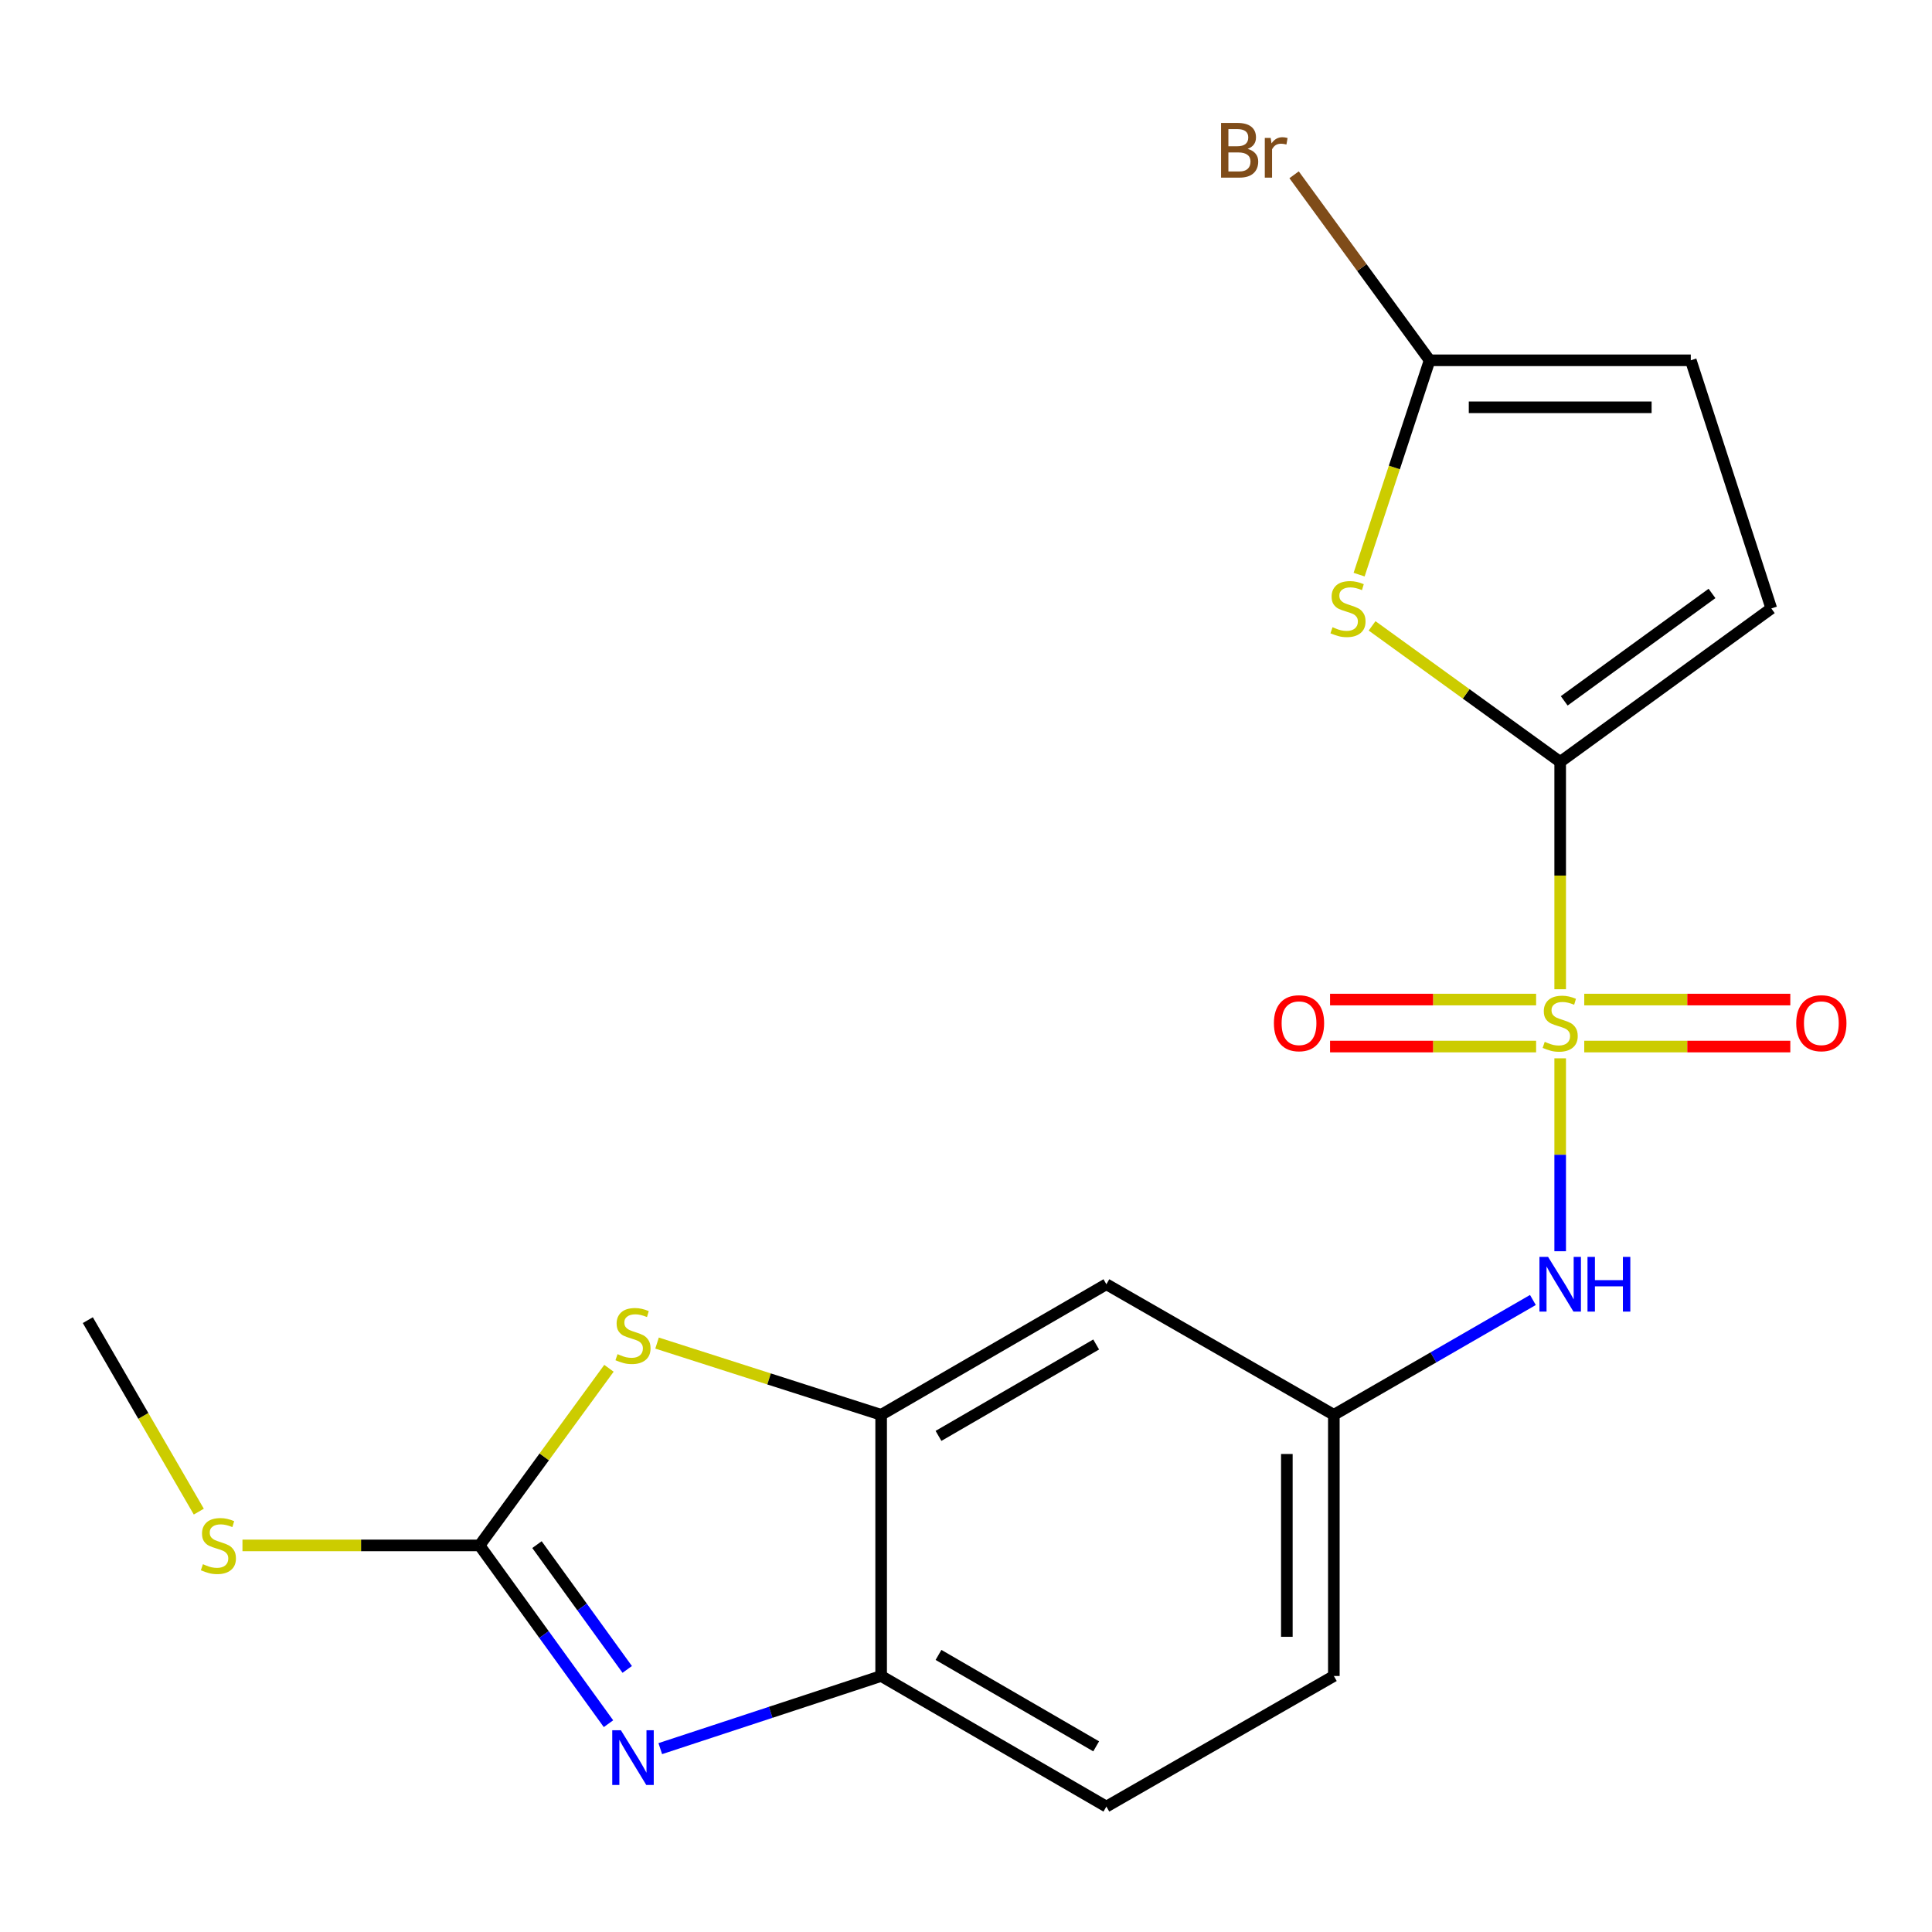 <?xml version='1.0' encoding='iso-8859-1'?>
<svg version='1.1' baseProfile='full'
              xmlns='http://www.w3.org/2000/svg'
                      xmlns:rdkit='http://www.rdkit.org/xml'
                      xmlns:xlink='http://www.w3.org/1999/xlink'
                  xml:space='preserve'
width='1000px' height='1000px' viewBox='0 0 1000 1000'>
<!-- END OF HEADER -->
<rect style='opacity:1.0;fill:#FFFFFF;stroke:none' width='1000' height='1000' x='0' y='0'> </rect>
<path class='bond-0' d='M 807.549,512.031 L 807.549,453.191' style='fill:none;fill-rule:evenodd;stroke:#CCCC00;stroke-width:6px;stroke-linecap:butt;stroke-linejoin:miter;stroke-opacity:1' />
<path class='bond-0' d='M 807.549,453.191 L 807.549,394.35' style='fill:none;fill-rule:evenodd;stroke:#000000;stroke-width:6px;stroke-linecap:butt;stroke-linejoin:miter;stroke-opacity:1' />
<path class='bond-7' d='M 807.549,547.791 L 807.549,597.716' style='fill:none;fill-rule:evenodd;stroke:#CCCC00;stroke-width:6px;stroke-linecap:butt;stroke-linejoin:miter;stroke-opacity:1' />
<path class='bond-7' d='M 807.549,597.716 L 807.549,647.641' style='fill:none;fill-rule:evenodd;stroke:#0000FF;stroke-width:6px;stroke-linecap:butt;stroke-linejoin:miter;stroke-opacity:1' />
<path class='bond-12' d='M 795.089,517.368 L 741.763,517.368' style='fill:none;fill-rule:evenodd;stroke:#CCCC00;stroke-width:6px;stroke-linecap:butt;stroke-linejoin:miter;stroke-opacity:1' />
<path class='bond-12' d='M 741.763,517.368 L 688.436,517.368' style='fill:none;fill-rule:evenodd;stroke:#FF0000;stroke-width:6px;stroke-linecap:butt;stroke-linejoin:miter;stroke-opacity:1' />
<path class='bond-12' d='M 795.089,541.693 L 741.763,541.693' style='fill:none;fill-rule:evenodd;stroke:#CCCC00;stroke-width:6px;stroke-linecap:butt;stroke-linejoin:miter;stroke-opacity:1' />
<path class='bond-12' d='M 741.763,541.693 L 688.436,541.693' style='fill:none;fill-rule:evenodd;stroke:#FF0000;stroke-width:6px;stroke-linecap:butt;stroke-linejoin:miter;stroke-opacity:1' />
<path class='bond-13' d='M 820.008,541.693 L 873.335,541.693' style='fill:none;fill-rule:evenodd;stroke:#CCCC00;stroke-width:6px;stroke-linecap:butt;stroke-linejoin:miter;stroke-opacity:1' />
<path class='bond-13' d='M 873.335,541.693 L 926.661,541.693' style='fill:none;fill-rule:evenodd;stroke:#FF0000;stroke-width:6px;stroke-linecap:butt;stroke-linejoin:miter;stroke-opacity:1' />
<path class='bond-13' d='M 820.008,517.368 L 873.335,517.368' style='fill:none;fill-rule:evenodd;stroke:#CCCC00;stroke-width:6px;stroke-linecap:butt;stroke-linejoin:miter;stroke-opacity:1' />
<path class='bond-13' d='M 873.335,517.368 L 926.661,517.368' style='fill:none;fill-rule:evenodd;stroke:#FF0000;stroke-width:6px;stroke-linecap:butt;stroke-linejoin:miter;stroke-opacity:1' />
<path class='bond-1' d='M 807.549,394.35 L 758.869,359.148' style='fill:none;fill-rule:evenodd;stroke:#000000;stroke-width:6px;stroke-linecap:butt;stroke-linejoin:miter;stroke-opacity:1' />
<path class='bond-1' d='M 758.869,359.148 L 710.189,323.945' style='fill:none;fill-rule:evenodd;stroke:#CCCC00;stroke-width:6px;stroke-linecap:butt;stroke-linejoin:miter;stroke-opacity:1' />
<path class='bond-9' d='M 807.549,394.35 L 916.823,314.929' style='fill:none;fill-rule:evenodd;stroke:#000000;stroke-width:6px;stroke-linecap:butt;stroke-linejoin:miter;stroke-opacity:1' />
<path class='bond-9' d='M 809.638,362.76 L 886.13,307.165' style='fill:none;fill-rule:evenodd;stroke:#000000;stroke-width:6px;stroke-linecap:butt;stroke-linejoin:miter;stroke-opacity:1' />
<path class='bond-6' d='M 703.477,297.428 L 721.721,241.96' style='fill:none;fill-rule:evenodd;stroke:#CCCC00;stroke-width:6px;stroke-linecap:butt;stroke-linejoin:miter;stroke-opacity:1' />
<path class='bond-6' d='M 721.721,241.96 L 739.965,186.492' style='fill:none;fill-rule:evenodd;stroke:#000000;stroke-width:6px;stroke-linecap:butt;stroke-linejoin:miter;stroke-opacity:1' />
<path class='bond-2' d='M 248.218,799.905 L 281.706,754.064' style='fill:none;fill-rule:evenodd;stroke:#000000;stroke-width:6px;stroke-linecap:butt;stroke-linejoin:miter;stroke-opacity:1' />
<path class='bond-2' d='M 281.706,754.064 L 315.194,708.222' style='fill:none;fill-rule:evenodd;stroke:#CCCC00;stroke-width:6px;stroke-linecap:butt;stroke-linejoin:miter;stroke-opacity:1' />
<path class='bond-15' d='M 248.218,799.905 L 186.858,799.905' style='fill:none;fill-rule:evenodd;stroke:#000000;stroke-width:6px;stroke-linecap:butt;stroke-linejoin:miter;stroke-opacity:1' />
<path class='bond-15' d='M 186.858,799.905 L 125.498,799.905' style='fill:none;fill-rule:evenodd;stroke:#CCCC00;stroke-width:6px;stroke-linecap:butt;stroke-linejoin:miter;stroke-opacity:1' />
<path class='bond-22' d='M 248.218,799.905 L 281.584,846.045' style='fill:none;fill-rule:evenodd;stroke:#000000;stroke-width:6px;stroke-linecap:butt;stroke-linejoin:miter;stroke-opacity:1' />
<path class='bond-22' d='M 281.584,846.045 L 314.95,892.185' style='fill:none;fill-rule:evenodd;stroke:#0000FF;stroke-width:6px;stroke-linecap:butt;stroke-linejoin:miter;stroke-opacity:1' />
<path class='bond-22' d='M 277.939,799.493 L 301.296,831.791' style='fill:none;fill-rule:evenodd;stroke:#000000;stroke-width:6px;stroke-linecap:butt;stroke-linejoin:miter;stroke-opacity:1' />
<path class='bond-22' d='M 301.296,831.791 L 324.652,864.089' style='fill:none;fill-rule:evenodd;stroke:#0000FF;stroke-width:6px;stroke-linecap:butt;stroke-linejoin:miter;stroke-opacity:1' />
<path class='bond-3' d='M 341.76,905.089 L 398.919,886.289' style='fill:none;fill-rule:evenodd;stroke:#0000FF;stroke-width:6px;stroke-linecap:butt;stroke-linejoin:miter;stroke-opacity:1' />
<path class='bond-3' d='M 398.919,886.289 L 456.077,867.488' style='fill:none;fill-rule:evenodd;stroke:#000000;stroke-width:6px;stroke-linecap:butt;stroke-linejoin:miter;stroke-opacity:1' />
<path class='bond-4' d='M 340.092,695.172 L 398.084,713.74' style='fill:none;fill-rule:evenodd;stroke:#CCCC00;stroke-width:6px;stroke-linecap:butt;stroke-linejoin:miter;stroke-opacity:1' />
<path class='bond-4' d='M 398.084,713.74 L 456.077,732.308' style='fill:none;fill-rule:evenodd;stroke:#000000;stroke-width:6px;stroke-linecap:butt;stroke-linejoin:miter;stroke-opacity:1' />
<path class='bond-5' d='M 456.077,732.308 L 572.662,664.725' style='fill:none;fill-rule:evenodd;stroke:#000000;stroke-width:6px;stroke-linecap:butt;stroke-linejoin:miter;stroke-opacity:1' />
<path class='bond-5' d='M 485.764,743.215 L 567.374,695.907' style='fill:none;fill-rule:evenodd;stroke:#000000;stroke-width:6px;stroke-linecap:butt;stroke-linejoin:miter;stroke-opacity:1' />
<path class='bond-21' d='M 456.077,732.308 L 456.077,867.488' style='fill:none;fill-rule:evenodd;stroke:#000000;stroke-width:6px;stroke-linecap:butt;stroke-linejoin:miter;stroke-opacity:1' />
<path class='bond-17' d='M 739.965,186.492 L 704.894,138.48' style='fill:none;fill-rule:evenodd;stroke:#000000;stroke-width:6px;stroke-linecap:butt;stroke-linejoin:miter;stroke-opacity:1' />
<path class='bond-17' d='M 704.894,138.48 L 669.823,90.469' style='fill:none;fill-rule:evenodd;stroke:#7F4C19;stroke-width:6px;stroke-linecap:butt;stroke-linejoin:miter;stroke-opacity:1' />
<path class='bond-20' d='M 739.965,186.492 L 875.146,186.492' style='fill:none;fill-rule:evenodd;stroke:#000000;stroke-width:6px;stroke-linecap:butt;stroke-linejoin:miter;stroke-opacity:1' />
<path class='bond-20' d='M 760.242,210.817 L 854.869,210.817' style='fill:none;fill-rule:evenodd;stroke:#000000;stroke-width:6px;stroke-linecap:butt;stroke-linejoin:miter;stroke-opacity:1' />
<path class='bond-14' d='M 793.428,672.871 L 741.912,702.589' style='fill:none;fill-rule:evenodd;stroke:#0000FF;stroke-width:6px;stroke-linecap:butt;stroke-linejoin:miter;stroke-opacity:1' />
<path class='bond-14' d='M 741.912,702.589 L 690.396,732.308' style='fill:none;fill-rule:evenodd;stroke:#000000;stroke-width:6px;stroke-linecap:butt;stroke-linejoin:miter;stroke-opacity:1' />
<path class='bond-8' d='M 456.077,867.488 L 572.662,935.085' style='fill:none;fill-rule:evenodd;stroke:#000000;stroke-width:6px;stroke-linecap:butt;stroke-linejoin:miter;stroke-opacity:1' />
<path class='bond-8' d='M 485.766,856.584 L 567.376,903.902' style='fill:none;fill-rule:evenodd;stroke:#000000;stroke-width:6px;stroke-linecap:butt;stroke-linejoin:miter;stroke-opacity:1' />
<path class='bond-10' d='M 916.823,314.929 L 875.146,186.492' style='fill:none;fill-rule:evenodd;stroke:#000000;stroke-width:6px;stroke-linecap:butt;stroke-linejoin:miter;stroke-opacity:1' />
<path class='bond-11' d='M 572.662,664.725 L 690.396,732.308' style='fill:none;fill-rule:evenodd;stroke:#000000;stroke-width:6px;stroke-linecap:butt;stroke-linejoin:miter;stroke-opacity:1' />
<path class='bond-18' d='M 690.396,732.308 L 690.396,867.488' style='fill:none;fill-rule:evenodd;stroke:#000000;stroke-width:6px;stroke-linecap:butt;stroke-linejoin:miter;stroke-opacity:1' />
<path class='bond-18' d='M 666.071,752.585 L 666.071,847.211' style='fill:none;fill-rule:evenodd;stroke:#000000;stroke-width:6px;stroke-linecap:butt;stroke-linejoin:miter;stroke-opacity:1' />
<path class='bond-19' d='M 102.901,782.416 L 74.178,732.861' style='fill:none;fill-rule:evenodd;stroke:#CCCC00;stroke-width:6px;stroke-linecap:butt;stroke-linejoin:miter;stroke-opacity:1' />
<path class='bond-19' d='M 74.178,732.861 L 45.455,683.306' style='fill:none;fill-rule:evenodd;stroke:#000000;stroke-width:6px;stroke-linecap:butt;stroke-linejoin:miter;stroke-opacity:1' />
<path class='bond-16' d='M 572.662,935.085 L 690.396,867.488' style='fill:none;fill-rule:evenodd;stroke:#000000;stroke-width:6px;stroke-linecap:butt;stroke-linejoin:miter;stroke-opacity:1' />
<path  class='atom-0' d='M 799.549 539.251
Q 799.869 539.371, 801.189 539.931
Q 802.509 540.491, 803.949 540.851
Q 805.429 541.171, 806.869 541.171
Q 809.549 541.171, 811.109 539.891
Q 812.669 538.571, 812.669 536.291
Q 812.669 534.731, 811.869 533.771
Q 811.109 532.811, 809.909 532.291
Q 808.709 531.771, 806.709 531.171
Q 804.189 530.411, 802.669 529.691
Q 801.189 528.971, 800.109 527.451
Q 799.069 525.931, 799.069 523.371
Q 799.069 519.811, 801.469 517.611
Q 803.909 515.411, 808.709 515.411
Q 811.989 515.411, 815.709 516.971
L 814.789 520.051
Q 811.389 518.651, 808.829 518.651
Q 806.069 518.651, 804.549 519.811
Q 803.029 520.931, 803.069 522.891
Q 803.069 524.411, 803.829 525.331
Q 804.629 526.251, 805.749 526.771
Q 806.909 527.291, 808.829 527.891
Q 811.389 528.691, 812.909 529.491
Q 814.429 530.291, 815.509 531.931
Q 816.629 533.531, 816.629 536.291
Q 816.629 540.211, 813.989 542.331
Q 811.389 544.411, 807.029 544.411
Q 804.509 544.411, 802.589 543.851
Q 800.709 543.331, 798.469 542.411
L 799.549 539.251
' fill='#CCCC00'/>
<path  class='atom-2' d='M 689.721 324.649
Q 690.041 324.769, 691.361 325.329
Q 692.681 325.889, 694.121 326.249
Q 695.601 326.569, 697.041 326.569
Q 699.721 326.569, 701.281 325.289
Q 702.841 323.969, 702.841 321.689
Q 702.841 320.129, 702.041 319.169
Q 701.281 318.209, 700.081 317.689
Q 698.881 317.169, 696.881 316.569
Q 694.361 315.809, 692.841 315.089
Q 691.361 314.369, 690.281 312.849
Q 689.241 311.329, 689.241 308.769
Q 689.241 305.209, 691.641 303.009
Q 694.081 300.809, 698.881 300.809
Q 702.161 300.809, 705.881 302.369
L 704.961 305.449
Q 701.561 304.049, 699.001 304.049
Q 696.241 304.049, 694.721 305.209
Q 693.201 306.329, 693.241 308.289
Q 693.241 309.809, 694.001 310.729
Q 694.801 311.649, 695.921 312.169
Q 697.081 312.689, 699.001 313.289
Q 701.561 314.089, 703.081 314.889
Q 704.601 315.689, 705.681 317.329
Q 706.801 318.929, 706.801 321.689
Q 706.801 325.609, 704.161 327.729
Q 701.561 329.809, 697.201 329.809
Q 694.681 329.809, 692.761 329.249
Q 690.881 328.729, 688.641 327.809
L 689.721 324.649
' fill='#CCCC00'/>
<path  class='atom-4' d='M 321.38 895.573
L 330.66 910.573
Q 331.58 912.053, 333.06 914.733
Q 334.54 917.413, 334.62 917.573
L 334.62 895.573
L 338.38 895.573
L 338.38 923.893
L 334.5 923.893
L 324.54 907.493
Q 323.38 905.573, 322.14 903.373
Q 320.94 901.173, 320.58 900.493
L 320.58 923.893
L 316.9 923.893
L 316.9 895.573
L 321.38 895.573
' fill='#0000FF'/>
<path  class='atom-5' d='M 319.64 700.905
Q 319.96 701.025, 321.28 701.585
Q 322.6 702.145, 324.04 702.505
Q 325.52 702.825, 326.96 702.825
Q 329.64 702.825, 331.2 701.545
Q 332.76 700.225, 332.76 697.945
Q 332.76 696.385, 331.96 695.425
Q 331.2 694.465, 330 693.945
Q 328.8 693.425, 326.8 692.825
Q 324.28 692.065, 322.76 691.345
Q 321.28 690.625, 320.2 689.105
Q 319.16 687.585, 319.16 685.025
Q 319.16 681.465, 321.56 679.265
Q 324 677.065, 328.8 677.065
Q 332.08 677.065, 335.8 678.625
L 334.88 681.705
Q 331.48 680.305, 328.92 680.305
Q 326.16 680.305, 324.64 681.465
Q 323.12 682.585, 323.16 684.545
Q 323.16 686.065, 323.92 686.985
Q 324.72 687.905, 325.84 688.425
Q 327 688.945, 328.92 689.545
Q 331.48 690.345, 333 691.145
Q 334.52 691.945, 335.6 693.585
Q 336.72 695.185, 336.72 697.945
Q 336.72 701.865, 334.08 703.985
Q 331.48 706.065, 327.12 706.065
Q 324.6 706.065, 322.68 705.505
Q 320.8 704.985, 318.56 704.065
L 319.64 700.905
' fill='#CCCC00'/>
<path  class='atom-8' d='M 801.289 650.565
L 810.569 665.565
Q 811.489 667.045, 812.969 669.725
Q 814.449 672.405, 814.529 672.565
L 814.529 650.565
L 818.289 650.565
L 818.289 678.885
L 814.409 678.885
L 804.449 662.485
Q 803.289 660.565, 802.049 658.365
Q 800.849 656.165, 800.489 655.485
L 800.489 678.885
L 796.809 678.885
L 796.809 650.565
L 801.289 650.565
' fill='#0000FF'/>
<path  class='atom-8' d='M 821.689 650.565
L 825.529 650.565
L 825.529 662.605
L 840.009 662.605
L 840.009 650.565
L 843.849 650.565
L 843.849 678.885
L 840.009 678.885
L 840.009 665.805
L 825.529 665.805
L 825.529 678.885
L 821.689 678.885
L 821.689 650.565
' fill='#0000FF'/>
<path  class='atom-13' d='M 659.368 529.611
Q 659.368 522.811, 662.728 519.011
Q 666.088 515.211, 672.368 515.211
Q 678.648 515.211, 682.008 519.011
Q 685.368 522.811, 685.368 529.611
Q 685.368 536.491, 681.968 540.411
Q 678.568 544.291, 672.368 544.291
Q 666.128 544.291, 662.728 540.411
Q 659.368 536.531, 659.368 529.611
M 672.368 541.091
Q 676.688 541.091, 679.008 538.211
Q 681.368 535.291, 681.368 529.611
Q 681.368 524.051, 679.008 521.251
Q 676.688 518.411, 672.368 518.411
Q 668.048 518.411, 665.688 521.211
Q 663.368 524.011, 663.368 529.611
Q 663.368 535.331, 665.688 538.211
Q 668.048 541.091, 672.368 541.091
' fill='#FF0000'/>
<path  class='atom-14' d='M 929.729 529.611
Q 929.729 522.811, 933.089 519.011
Q 936.449 515.211, 942.729 515.211
Q 949.009 515.211, 952.369 519.011
Q 955.729 522.811, 955.729 529.611
Q 955.729 536.491, 952.329 540.411
Q 948.929 544.291, 942.729 544.291
Q 936.489 544.291, 933.089 540.411
Q 929.729 536.531, 929.729 529.611
M 942.729 541.091
Q 947.049 541.091, 949.369 538.211
Q 951.729 535.291, 951.729 529.611
Q 951.729 524.051, 949.369 521.251
Q 947.049 518.411, 942.729 518.411
Q 938.409 518.411, 936.049 521.211
Q 933.729 524.011, 933.729 529.611
Q 933.729 535.331, 936.049 538.211
Q 938.409 541.091, 942.729 541.091
' fill='#FF0000'/>
<path  class='atom-16' d='M 105.038 809.625
Q 105.358 809.745, 106.678 810.305
Q 107.998 810.865, 109.438 811.225
Q 110.918 811.545, 112.358 811.545
Q 115.038 811.545, 116.598 810.265
Q 118.158 808.945, 118.158 806.665
Q 118.158 805.105, 117.358 804.145
Q 116.598 803.185, 115.398 802.665
Q 114.198 802.145, 112.198 801.545
Q 109.678 800.785, 108.158 800.065
Q 106.678 799.345, 105.598 797.825
Q 104.558 796.305, 104.558 793.745
Q 104.558 790.185, 106.958 787.985
Q 109.398 785.785, 114.198 785.785
Q 117.478 785.785, 121.198 787.345
L 120.278 790.425
Q 116.878 789.025, 114.318 789.025
Q 111.558 789.025, 110.038 790.185
Q 108.518 791.305, 108.558 793.265
Q 108.558 794.785, 109.318 795.705
Q 110.118 796.625, 111.238 797.145
Q 112.398 797.665, 114.318 798.265
Q 116.878 799.065, 118.398 799.865
Q 119.918 800.665, 120.998 802.305
Q 122.118 803.905, 122.118 806.665
Q 122.118 810.585, 119.478 812.705
Q 116.878 814.785, 112.518 814.785
Q 109.998 814.785, 108.078 814.225
Q 106.198 813.705, 103.958 812.785
L 105.038 809.625
' fill='#CCCC00'/>
<path  class='atom-18' d='M 645.777 77.065
Q 648.497 77.825, 649.857 79.505
Q 651.257 81.145, 651.257 83.585
Q 651.257 87.505, 648.737 89.745
Q 646.257 91.945, 641.537 91.945
L 632.017 91.945
L 632.017 63.625
L 640.377 63.625
Q 645.217 63.625, 647.657 65.585
Q 650.097 67.545, 650.097 71.145
Q 650.097 75.425, 645.777 77.065
M 635.817 66.825
L 635.817 75.705
L 640.377 75.705
Q 643.177 75.705, 644.617 74.585
Q 646.097 73.425, 646.097 71.145
Q 646.097 66.825, 640.377 66.825
L 635.817 66.825
M 641.537 88.745
Q 644.297 88.745, 645.777 87.425
Q 647.257 86.105, 647.257 83.585
Q 647.257 81.265, 645.617 80.105
Q 644.017 78.905, 640.937 78.905
L 635.817 78.905
L 635.817 88.745
L 641.537 88.745
' fill='#7F4C19'/>
<path  class='atom-18' d='M 657.697 71.385
L 658.137 74.225
Q 660.297 71.025, 663.817 71.025
Q 664.937 71.025, 666.457 71.425
L 665.857 74.785
Q 664.137 74.385, 663.177 74.385
Q 661.497 74.385, 660.377 75.065
Q 659.297 75.705, 658.417 77.265
L 658.417 91.945
L 654.657 91.945
L 654.657 71.385
L 657.697 71.385
' fill='#7F4C19'/>
</svg>
